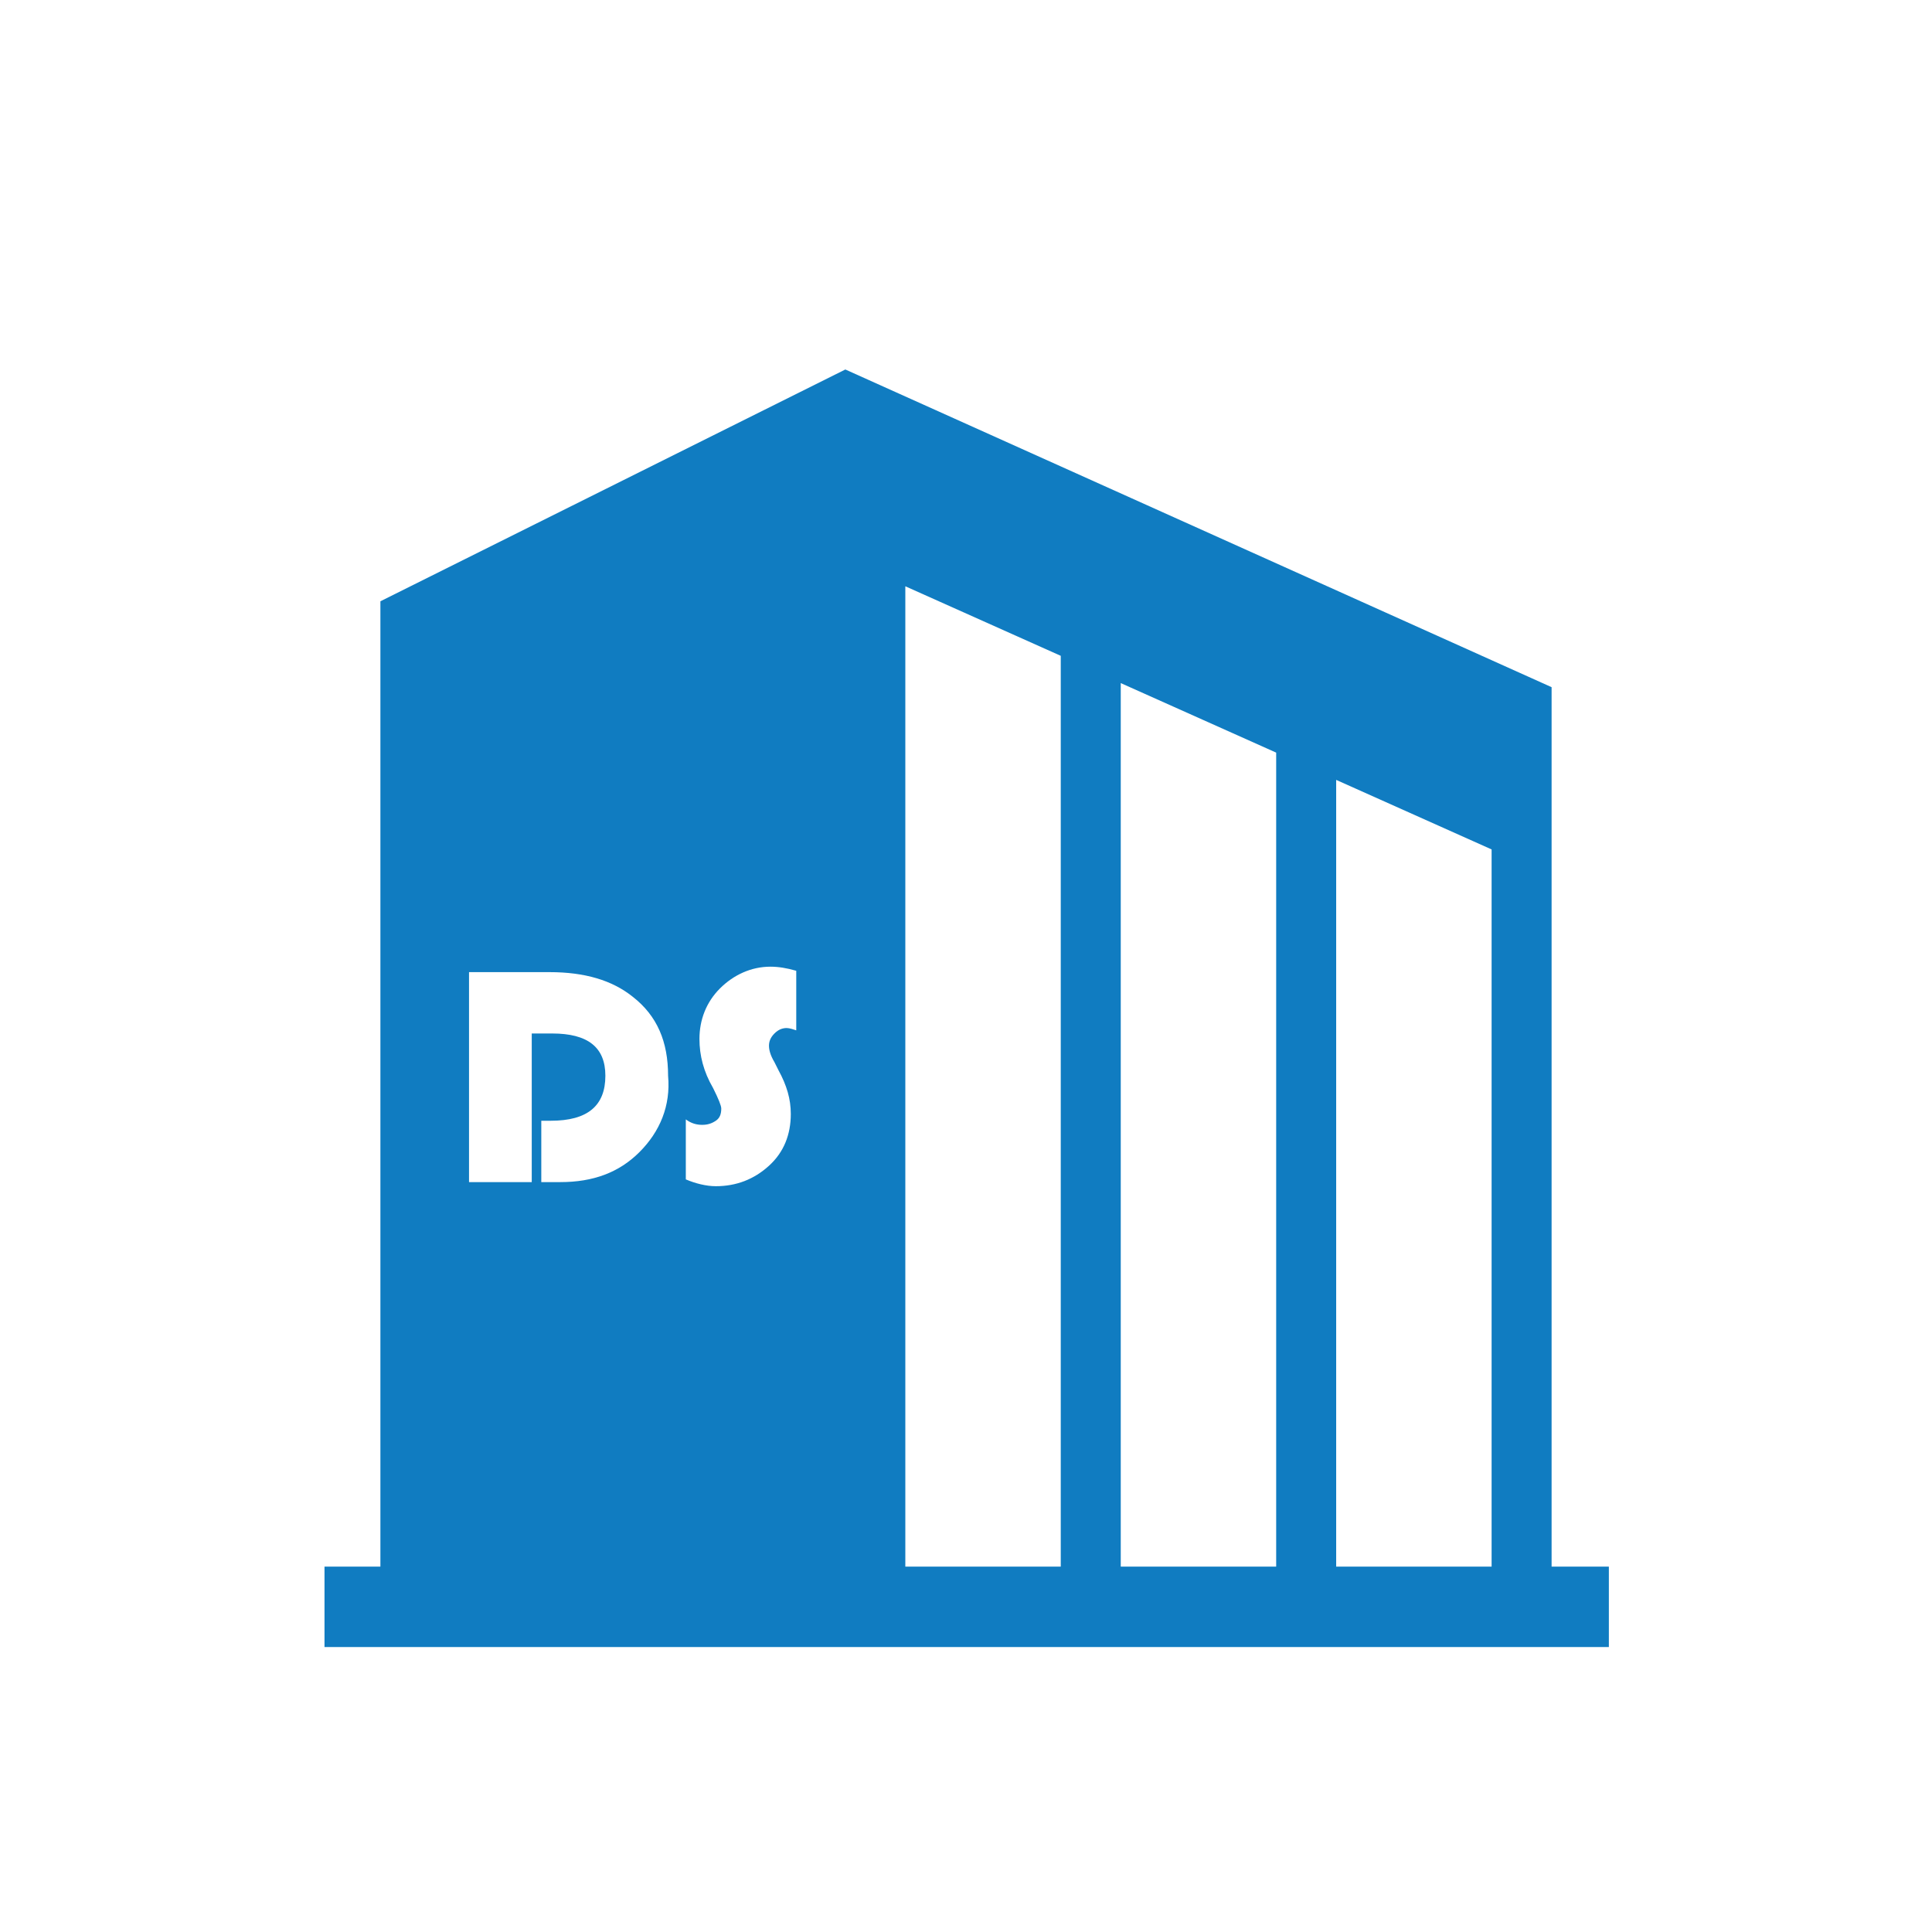 <?xml version="1.0" encoding="utf-8"?>
<!-- Generator: Adobe Illustrator 25.4.1, SVG Export Plug-In . SVG Version: 6.00 Build 0)  -->
<svg version="1.1" id="レイヤー_1" xmlns="http://www.w3.org/2000/svg" xmlns:xlink="http://www.w3.org/1999/xlink" x="0px"
	 y="0px" viewBox="0 0 141.7 141.7" style="enable-background:new 0 0 141.7 141.7;" xml:space="preserve">
<style type="text/css">
	.st0{display:none;}
	.st1{display:inline;fill:#F5821F;}
	.st2{display:inline;}
	.st3{fill:#F5821F;}
	.st4{fill:#107CC1;}
	.st5{display:inline;fill:none;stroke:#1674B7;stroke-width:1.161;stroke-miterlimit:10;}
	.st6{display:inline;fill:#107CC1;}
	.st7{fill:#3C3C3C;}
	.st8{display:inline;fill:#3C3C3C;}
	.st9{fill:none;stroke:#E61F19;stroke-width:1.043;stroke-miterlimit:10;}
	.st10{fill:#0BB14B;}
	.st11{fill:#885CA6;}
	.st12{display:inline;fill:#885CA6;}
	.st13{display:inline;fill:none;}
	.st14{fill:#5A5A5A;}
	.st15{display:inline;fill:#5A5A5A;}
	.st16{fill:#FF6EBA;}
</style>
<g id="prdct_x5F_precious01" class="st0">
	<path class="st1" d="M70.9,7.5c-35,0-63.3,28.4-63.3,63.3c0,35,28.4,63.3,63.3,63.3s63.3-28.4,63.3-63.3
		C134.2,35.9,105.8,7.5,70.9,7.5z M96,65.7H78.7l-1.9,2.9v6.9H96v0V84v1.4H76.8v14.9H64.9V85.4H45.7V84v-8.4v0h19.2v-6.9L63,65.7
		H45.7v-8.4h11.9L47.5,41.5h10.1l13.3,20.7l13.3-20.7h10.1L84.1,57.3H96V65.7L96,65.7z"/>
</g>
<g id="prdct_x5F_precious02" class="st0">
	<g class="st2">
		<path class="st3" d="M99.6,87.3c-15.3,0-27.8-12.5-27.8-27.8s12.5-27.8,27.8-27.8s27.8,12.5,27.8,27.8S114.9,87.3,99.6,87.3z
			 M99.6,36.6c-12.6,0-22.9,10.3-22.9,22.9s10.3,22.9,22.9,22.9s22.9-10.3,22.9-22.9C122.5,46.8,112.2,36.6,99.6,36.6z"/>
		<g>
			<g>
				<path class="st3" d="M89.6,61.8l-2.3,4.9h-4.5l9.4-18.3h5.4l2.8,18.3H96l-0.5-4.9L89.6,61.8L89.6,61.8z M95.2,58.6l-0.5-3.9
					c-0.1-1-0.3-2.3-0.4-3.3h-0.1c-0.5,1-0.9,2.2-1.5,3.3l-1.9,3.9H95.2z"/>
				<path class="st3" d="M101.6,68.4c0.8,0.5,2.7,0.8,3.9,0.8c1.9,0,3.6-0.7,4.2-3.6l0.2-1h-0.1c-1.1,1.3-2.3,2-4,2
					c-2.9,0-4.7-2.3-4.7-5c0-4.4,3.3-8.4,9.4-8.4c2,0,3.7,0.3,5.3,1l-1.9,10.8c-0.5,2.5-1.2,4.8-3,6.1c-1.6,1.2-3.6,1.5-5.4,1.5
					c-2,0-3.8-0.3-4.8-0.9L101.6,68.4z M111.3,56.5c-0.3-0.1-1-0.3-1.6-0.3c-2.5,0-4.3,2.2-4.3,4.8c0,1.5,0.8,2.4,2.1,2.4
					c1.3,0,2.8-1.3,3.3-3.9L111.3,56.5z"/>
			</g>
		</g>
		<path class="st3" d="M56.2,59.4c-15.3,0-27.8-12.5-27.8-27.8S40.9,3.7,56.2,3.7s27.8,12.5,27.8,27.8S71.6,59.4,56.2,59.4z
			 M56.2,8.6c-12.6,0-22.9,10.3-22.9,22.9s10.3,22.9,22.9,22.9s22.9-10.3,22.9-22.9S68.9,8.6,56.2,8.6z"/>
		<path class="st3" d="M85.5,138c-15.3,0-27.8-12.5-27.8-27.8s12.5-27.8,27.8-27.8s27.8,12.5,27.8,27.8S100.9,138,85.5,138z
			 M85.5,87.2c-12.6,0-22.9,10.3-22.9,22.9s10.3,22.9,22.9,22.9s22.9-10.3,22.9-22.9S98.2,87.2,85.5,87.2z"/>
		<path class="st3" d="M42.1,110.1c-15.4,0-27.8-12.5-27.8-27.8s12.5-27.8,27.8-27.8S70,66.9,70,82.2S57.5,110.1,42.1,110.1z
			 M42.1,59.3c-12.6,0-22.9,10.3-22.9,22.9s10.3,22.9,22.9,22.9s22.9-10.3,22.9-22.9S54.8,59.3,42.1,59.3z"/>
		<g>
			<g>
				<path class="st3" d="M47,36.2l-2.3,4.9h-4.5l9.4-18.3H55l2.8,18.3h-4.4l-0.5-4.9H47z M52.6,33.1l-0.5-3.9
					c-0.1-1-0.3-2.3-0.4-3.3h0c-0.5,1-1,2.2-1.5,3.3l-1.9,3.9H52.6z"/>
				<path class="st3" d="M73.3,27.9l-1.7,9c-0.3,1.7-0.5,3.2-0.7,4.3h-3.6l0.3-2.3h-0.1c-1.5,1.8-3.2,2.6-4.9,2.6
					c-2.2,0-3.7-1.2-3.7-3.9c0-0.7,0.1-1.5,0.2-2.3l1.4-7.3h4.1l-1.3,6.9c-0.1,0.5-0.2,1.2-0.2,1.6c0,0.9,0.4,1.7,1.5,1.7
					c1.5,0,3-1.8,3.6-4.7l1.1-5.6L73.3,27.9L73.3,27.9z"/>
			</g>
		</g>
		<g>
			<g>
				<path class="st3" d="M74.9,101.1c1.2-0.3,3.2-0.5,5.1-0.5c1.8,0,3.7,0.3,5.1,1.1c1.4,0.8,2.3,2.1,2.3,4.2c0,2.2-1,3.9-2.5,5
					c-1.6,1.2-3.8,1.7-6.3,1.7c-0.8,0-1.4-0.1-1.8-0.1l-1.2,6.5h-4L74.9,101.1z M77.4,109.1c0.5,0.1,1,0.2,1.8,0.2
					c2.3,0,4.1-1.2,4.1-3.1s-1.5-2.4-3.1-2.4c-0.9,0-1.5,0.1-1.8,0.1L77.4,109.1z"/>
				<path class="st3" d="M95.3,101.9l-0.7,3.8h3l-0.6,3.1h-3l-0.8,4c-0.1,0.5-0.3,1.3-0.3,1.9c0,0.6,0.2,1.1,1.2,1.1
					c0.4,0,0.8,0,1.1-0.1l-0.5,3.2c-0.5,0.2-1.5,0.3-2.4,0.3c-2.4,0-3.6-1.2-3.6-2.8c0-0.8,0.1-1.5,0.3-2.6l1-5h-1.8l0.6-3.1h1.8
					l0.5-2.8L95.3,101.9z"/>
			</g>
		</g>
		<g>
			<g>
				<path class="st3" d="M30.4,73.9c1.2-0.3,3.1-0.5,5.1-0.5c1.8,0,3.7,0.3,5.1,1.1c1.4,0.8,2.3,2.1,2.3,4.2c0,2.2-1,3.9-2.5,5
					c-1.6,1.2-3.8,1.7-6.3,1.7c-0.8,0-1.4-0.1-1.8-0.1L31,91.8h-4L30.4,73.9z M32.8,82c0.5,0.1,1,0.2,1.8,0.2c2.3,0,4.1-1.2,4.1-3.1
					s-1.5-2.4-3.1-2.4c-0.9,0-1.5,0.1-1.8,0.1L32.8,82z"/>
				<path class="st3" d="M58.5,72.4l-2.7,14c-0.3,1.8-0.6,3.8-0.6,5.4h-3.8l0.2-2.2h-0.1c-1.3,1.9-3,2.6-4.7,2.6
					c-2.4,0-4.5-1.8-4.5-5.3c0-4.6,3.6-8.6,8.9-8.6c0.6,0,1.4,0.1,2,0.3l1.2-6.1H58.5z M52.7,81.9c-0.4-0.3-1.1-0.5-1.8-0.5
					c-2.5,0-4.3,2.2-4.3,4.9c0,1.7,0.8,2.7,2.1,2.7c1.2,0,2.9-1.2,3.4-4.2L52.7,81.9z"/>
			</g>
		</g>
	</g>
</g>
<g id="prdct_x5F_precious03" class="st0">
	<path class="st1" d="M101.1,36.6c-18.2,0-33,14.8-33,33c0,18.2,14.8,33,33,33s33-14.8,33-33C134.1,51.4,119.3,36.6,101.1,36.6z
		 M114.2,67h-9.1l-1,1.5v3.6h10v0v4.4v0.7h-10V85h-6.2v-7.8h-10v-0.7v-4.4v0h10v-3.6L97,67h-9.1v-4.4h6.2l-5.3-8.2h5.3l6.9,10.8
		l6.9-10.8h5.3l-5.3,8.2h6.2L114.2,67L114.2,67z"/>
	<g class="st2">
		<g>
			<path class="st3" d="M38,122.6c-7.1,0-13.2-0.6-18.9-2.8c-8.9-3.3-12.3-8.7-11.9-18.3c0.5-9.6,3.2-18.5,8.6-26.5
				c2-3,2.2-2.9,5.2-1.1c10.6,6.3,21.2,6.3,31.8-0.2c2.7-1.7,2.9-1.7,4.6,0.9c6.5,9.4,9.3,19.9,8.9,31.3c-0.2,5.7-3.3,9.6-8.2,12.3
				C51.5,121.8,44.3,122.4,38,122.6z"/>
			<path class="st3" d="M36.9,20.5c15.2,0,27,12.1,26.9,27.8c0,14.6-12.3,26.5-27.5,26.4c-14.9,0-26.7-12.2-26.6-27.5
				C9.8,32.3,21.9,20.4,36.9,20.5z"/>
		</g>
	</g>
</g>
<g id="prdct_x5F_precious04" class="st0">
	<g class="st2">
		<g>
			<path class="st3" d="M26.3,88.2c0,0-28.3-29.7-17.8-59.9c0,0,5.4-16.2,19.2-13.3c13.9,2.9,15.5,20.1,7.5,28
				c0,0-10.8,10.3-8.5,34.2l2.1,13.9L26.3,88.2z"/>
			<path class="st3" d="M32.9,90.8c0,0,7.6-11.7,10-20.1c2.4-8.4,6.9-17.7,15-16.5C66,55.5,70,66.9,60,78.2
				C50.1,89.4,32.9,90.8,32.9,90.8z"/>
			<path class="st3" d="M40.9,109c0,8.7-4.2,15.8-9.5,15.8c-5.2,0-9.5-7.1-9.5-15.8c0-8.7,4.2-15.8,9.5-15.8
				C36.6,93.2,40.9,100.3,40.9,109z"/>
		</g>
	</g>
	<path class="st1" d="M102.3,60.5c-18.2,0-33,14.8-33,33c0,18.2,14.8,33,33,33s33-14.8,33-33C135.3,75.3,120.5,60.5,102.3,60.5z
		 M115.4,90.8h-9l-1,1.5v3.6h10v0v4.4v0.7h-10v7.8h-6.2v-7.8h-10v-0.7V96v0h10v-3.6l-1-1.5h-9v-4.4h6.2l-5.3-8.2h5.3l6.9,10.8
		l6.9-10.8h5.3l-5.3,8.2h6.2L115.4,90.8L115.4,90.8z"/>
</g>
<g id="prdct_x5F_precious05" class="st0">
	<g class="st2">
		<path class="st3" d="M39.1,39c-6.9,4.5-8.3,18.5-5.7,30c2,8.9,6.4,20.9,13.7,32.1c6.9,10.6,16.5,20.1,23.8,25.6
			c9.4,7.1,22.8,11.5,29.7,7.1c3.5-2.3,8.7-8.5,8.9-9.6c0,0-3.1-4.7-3.7-5.7l-10.2-15.8c-0.8-1.2-5.5-0.1-7.9,1.3
			c-3.3,1.8-6.3,6.8-6.3,6.8c-2.2,1.3-4.1,0-8-1.8c-4.8-2.2-10.2-9.1-14.5-15.3c-3.9-6.5-8-14.2-8.1-19.5c0-4.3-0.5-6.6,1.6-8.1
			c0,0,5.8-0.7,8.8-3c2.2-1.7,5.2-5.6,4.4-6.7L55.3,40.5c-0.7-1-3.7-5.7-3.7-5.7C50.4,34.5,42.6,36.7,39.1,39z"/>
		<path class="st3" d="M97.1,50.8c4.2-17-5.7-34.3-22.4-39.4l1.4-5.2c19.6,5.8,31.1,26.1,26.2,46L97.1,50.8z"/>
		<path class="st3" d="M86,47.7c2.5-10.8-3.8-21.8-14.3-25.1l1.4-5.2c13.4,4.1,21.3,18.1,18.1,31.7L86,47.7z"/>
		<path class="st3" d="M74.8,44.6c0.8-4.6-1.8-9.2-6.2-10.9l1.4-5.2c7.2,2.5,11.6,10,10,17.5L74.8,44.6z"/>
	</g>
</g>
<g id="prdct_x5F_dental02" class="st0">
	<g class="st2">
		<path class="st4" d="M30.2,134.1c0-35.4,0-70.5,0-105.7c27.1,0,54.1,0,81.3,0c0,35.2,0,70.3,0,105.7
			C84.4,134.1,57.5,134.1,30.2,134.1z M44.3,68.2c17.9,0,35.6,0,53.2,0c0-6.8,0-13.4,0-20.1c-17.8,0-35.5,0-53.2,0
			C44.3,54.9,44.3,61.4,44.3,68.2z M86.9,99.2c-14.4,0-28.5,0-42.5,0c0,1.6,0,2.9,0,4.2c14.3,0,28.4,0,42.5,0
			C86.9,101.8,86.9,100.6,86.9,99.2z M72.1,86.5c-9.2,0-18.4,0-27.7,0c0,1.4,0,2.7,0,4c9.4,0,18.5,0,27.7,0
			C72.1,89.1,72.1,88,72.1,86.5z"/>
		<path class="st4" d="M40.3,7.7c23.2,5.1,46.1,10.1,68.9,15.2c0,0.1,0,0.3-0.1,0.4c-22.9,0-45.8,0-68.9,0
			C40.3,18.2,40.3,13.1,40.3,7.7z"/>
	</g>
</g>
<g id="prdct_x5F_dental03" class="st0">
	<g class="st2">
		<g>
			<path class="st4" d="M129.4,50.3l-17.6,15.3l-0.1,1.5c-0.1,0.9-0.3,2.1-0.8,3.4c-0.3,0.7-0.6,1.3-0.9,2L90.1,55.4
				c-0.8-0.7-1.8-1-2.8-0.8c-0.2,0-14.8,1.9-29.3,8c-1.5,0.6-2.5,0.8-3.3,0.8c-0.6,0-0.9-0.1-1.2-0.2c-0.4-0.2-0.7-0.5-0.9-1
				c-0.3-0.5-0.5-1.2-0.5-2c0-1.1,0.4-2.3,0.8-2.8c0.6-0.7,1.2-1.7,2.2-3c1.4-1.9,3.3-4.4,5.6-6.8s4.9-4.7,7.7-6.4
				c3.8-2.2,6.9-2.8,10-2.8c1.9,0,3.7,0.2,5.4,0.5c1.7,0.2,3.4,0.6,5.2,0.6c1.2,0,2.4-0.1,3.7-0.7h0c2-0.8,3.9-2.1,5.9-3.5
				c2.9-2.1,5.8-4.6,8-6.7c0.4-0.4,0.8-0.8,1.2-1.1l-4.9-5.3c-1.1,1-2.5,2.3-4,3.6c-1.6,1.3-3.2,2.7-4.8,3.8c-1.6,1.1-3.1,2-4.2,2.5
				c-0.1,0-0.3,0.1-0.9,0.1c-0.9,0-2.3-0.2-4.2-0.5s-4-0.6-6.5-0.6c-2.1,0-4.5,0.2-7,0.9c-2.5-0.7-4.8-0.9-7-0.9
				c-2.5,0-4.6,0.3-6.5,0.6s-3.3,0.5-4.2,0.5c-0.5,0-0.8-0.1-0.9-0.1c-1.1-0.4-2.8-1.5-4.5-2.7c-2.6-1.9-5.3-4.3-7.4-6.2
				c-0.6-0.5-1.1-1-1.5-1.4l-5,5.3c1.1,1,2.5,2.3,4,3.6c1.7,1.5,3.7,3.1,5.6,4.5c2,1.4,3.9,2.7,5.9,3.5c1.3,0.5,2.5,0.7,3.7,0.7
				c1.8,0,3.5-0.3,5.3-0.6c0.1,0,0.2,0,0.3,0c-2.4,2.1-4.5,4.3-6.3,6.4c-1.5,1.8-2.8,3.4-3.8,4.8c-1,1.3-1.7,2.4-2.1,2.9
				c-1.7,2.1-2.3,4.7-2.4,7.3c0,2.4,0.7,4.9,2.3,7c0.8,1,1.9,2,3.2,2.6c1.3,0.6,2.8,0.9,4.3,0.9c1.9,0,4-0.5,6.1-1.4
				c6.7-2.8,13.6-4.7,18.8-5.9c2.6-0.6,4.8-1,6.3-1.2c0.3,0,0.5-0.1,0.8-0.1l22.8,19.6v0h0c0,0.1,0,0.3-0.2,0.6
				c-0.3,0.5-0.9,1.2-1.6,1.7c-0.8,0.5-1.7,0.7-2.5,0.7c-0.3,0-0.6,0.1-0.9,0.1c-0.5-0.1-1-0.2-1.5-0.5c-1.6-0.6-3-1.6-4.1-2.4
				c-0.5-0.4-0.9-0.8-1.2-1.1l-0.3-0.3L97,80.3v0c-0.5-0.6-1.3-0.9-2-0.9c-0.7,0-1.3,0.2-1.8,0.7c-1.1,1-1.2,2.7-0.2,3.8
				c0.1,0.1,1.4,1.6,3.7,3.1c1.1,0.8,2.5,1.5,4,2.2c0.3,0.1,0.7,0.3,1.1,0.4c0.1,0.2,0.2,0.5,0.4,0.7h0l0,0c0.1,0.1,0.2,0.5,0.2,1.1
				c0,1-0.3,2.3-0.9,3c-0.2,0.4-0.5,0.6-0.8,0.7c-0.3,0.2-0.5,0.2-1,0.2h-0.2c-0.1,0-0.2,0-0.3,0c0,0,0,0,0,0c-2.3,0-4.5-1-6.2-2.1
				c-0.8-0.5-1.5-1.1-1.9-1.5c-0.2-0.2-0.4-0.4-0.5-0.5l-0.1-0.1l0,0v0c-0.5-0.6-1.3-0.9-2.1-0.9c-0.6,0-1.3,0.2-1.8,0.7
				c-1.1,1-1.3,2.7-0.3,3.8c0.1,0.1,1.4,1.6,3.5,3c1.4,1,3.3,2,5.5,2.6c0,0.1-0.1,0.1-0.1,0.2c-0.3,0.7-0.7,1.3-1.8,2
				c-0.7,0.4-1.3,0.7-1.7,0.8c-0.4,0.1-0.6,0.1-0.8,0.1c-0.4,0-0.9-0.1-1.8-0.2c-0.2,0-0.3,0-0.5-0.1c-0.1,0-0.1,0-0.2-0.1
				c-0.9-0.4-2-1.2-2.8-1.8c-0.4-0.3-0.7-0.6-1-0.8l-0.3-0.2l-0.1-0.1h0c-1.1-1.1-2.8-1-3.8,0.1c-1,1.1-1,2.8,0.1,3.8
				c0.1,0.1,1.2,1.2,2.8,2.3c0.3,0.2,0.6,0.4,0.9,0.6c-0.4,0.7-0.9,1.2-1.4,1.5c-0.7,0.5-1.5,0.7-2.5,0.7c-0.9,0-2-0.2-3-0.7
				c-0.4-0.2-0.7-0.4-1.1-0.5c0.2-0.8,0.3-1.6,0.3-2.3c0-1.6-0.4-3.3-1.4-4.8c-1.6-2.5-4.2-4-6.9-4.2c0-0.1,0-0.2,0-0.3
				c0-1.8-0.5-3.6-1.5-5.2c-1.9-3-5.1-4.7-8.4-4.7h0c-0.2,0-0.3,0-0.4,0c-0.2-1.4-0.6-2.8-1.4-4.1c-1.5-2.5-4-4-6.7-4.5
				c0-1.8-0.5-3.6-1.5-5.1c-1.9-3-5.1-4.7-8.5-4.7c-1.8,0-3.6,0.5-5.2,1.5l-3.5,2.2c-0.1-0.2-0.2-0.4-0.3-0.6c-0.6-1.4-1-2.9-1-3.9
				l-0.1-1.5L12.6,50.3l-5,5.3l15.6,13.6c0.3,1.6,0.8,3.2,1.4,4.6c0.4,0.9,0.8,1.8,1.2,2.7c-0.9,1.6-1.5,3.3-1.5,5.1
				s0.5,3.6,1.5,5.2c1.5,2.5,4,4,6.7,4.5c0,1.8,0.5,3.6,1.5,5.1c1.9,3,5.1,4.7,8.5,4.7c0.1,0,0.2,0,0.4,0c0.2,1.4,0.6,2.8,1.4,4.1
				c1.9,3,5.1,4.7,8.5,4.7c0.3,0,0.7,0,1-0.1c0.2,1.3,0.6,2.5,1.3,3.7c1.7,2.8,4.7,4.3,7.7,4.3c1.6,0,3.3-0.4,4.8-1.4l4.5-2.8
				c0.9,0.6,1.8,1.1,2.8,1.5c1.8,0.8,3.8,1.2,5.8,1.2c2.2,0,4.6-0.6,6.7-2.1c1.3-0.9,2.4-2.2,3.4-3.7c0.2,0,0.3,0,0.4,0
				c0.9,0,2-0.1,3-0.4c1-0.3,2-0.8,3.1-1.4c2.6-1.5,4.2-3.6,4.9-5.4c0.2-0.4,0.3-0.8,0.4-1.2c0.6-0.2,1.2-0.4,1.8-0.8
				c2-1.1,3.3-2.9,4.1-4.7c0.8-1.8,1.2-3.6,1.2-5.4c0-0.2,0-0.3,0-0.5c1.3-0.5,2.5-1.3,3.5-2.2c1-0.9,1.9-2,2.5-3.2
				c0.6-1.2,1.1-2.6,1.1-4c0-1-0.2-2-0.6-2.9c-0.1-0.3-0.3-0.6-0.5-0.9c0.8-1.4,1.6-2.9,2.2-4.6c0.5-1.3,0.9-2.6,1.1-4l15.5-13.6
				L129.4,50.3z M35.9,83.8l-0.2,0.1c-0.5,0.3-0.9,0.4-1.4,0.4c-0.9,0-1.8-0.4-2.3-1.3c-0.3-0.4-0.4-0.9-0.4-1.4
				c0-0.9,0.4-1.8,1.3-2.3l6-3.7c0.5-0.3,0.9-0.4,1.4-0.4c0.9,0,1.8,0.4,2.3,1.3l3.1-1.9l-3.1,1.9c0.3,0.4,0.4,0.9,0.4,1.4
				c0,0.6-0.2,1.2-0.7,1.7l-5.1,3.2C36.8,83.1,36.3,83.4,35.9,83.8z M43.9,93.6C43.5,93.8,43,94,42.5,94c-0.9,0-1.8-0.4-2.3-1.3
				c-0.3-0.4-0.4-0.9-0.4-1.4c0-0.6,0.2-1.2,0.7-1.7l5.1-3.2c0.5-0.3,0.9-0.6,1.3-1l0.2-0.1c0.5-0.3,0.9-0.4,1.4-0.4
				c0.9,0,1.8,0.4,2.3,1.3c0.3,0.4,0.4,0.9,0.4,1.4c0,0.9-0.5,1.8-1.3,2.3L43.9,93.6z M60.1,98.6l-6,3.7c-0.5,0.3-0.9,0.4-1.4,0.4
				c-0.9,0-1.8-0.4-2.3-1.3c-0.3-0.5-0.4-0.9-0.4-1.4c0-0.9,0.5-1.8,1.3-2.3l6-3.7c0.5-0.3,0.9-0.4,1.4-0.4c0.9,0,1.8,0.4,2.3,1.3
				c0.3,0.4,0.4,0.9,0.4,1.4C61.4,97.2,61,98.1,60.1,98.6z M68.8,107.1l-5.1,3.2c-0.3,0.2-0.6,0.3-1,0.3c-0.6,0-1.2-0.3-1.5-0.8
				c-0.2-0.3-0.3-0.6-0.3-1c0-0.6,0.3-1.2,0.8-1.5v0l5.1-3.2c0.3-0.2,0.6-0.3,1-0.3c0.6,0,1.2,0.3,1.5,0.9c0.2,0.3,0.3,0.6,0.3,0.9
				C69.7,106.2,69.4,106.8,68.8,107.1z"/>
		</g>
	</g>
</g>
<g id="prdct_x5F_dental04" class="st0">
	<g class="st2">
		<path class="st4" d="M26.8,36.8c5.7,0,10.3-4.6,10.3-10.3s-4.6-10.3-10.3-10.3s-10.3,4.6-10.3,10.3C16.5,32.2,21.1,36.8,26.8,36.8
			z"/>
		<path class="st4" d="M70.8,64.1L70.8,64.1C70.8,64.1,70.8,64.1,70.8,64.1c0.1,0,0.1,0,0.1,0v0c3.9-0.1,7-3.2,7-7.1
			c0-3.9-3.1-7-7-7.1v0c0,0-0.1,0-0.1,0s-0.1,0-0.1,0v0c-3.9,0.1-7,3.2-7,7.1C63.8,60.9,66.9,64,70.8,64.1z"/>
		<path class="st4" d="M115,36.8c5.7,0,10.3-4.6,10.3-10.3s-4.6-10.3-10.3-10.3s-10.3,4.6-10.3,10.3C104.7,32.2,109.3,36.8,115,36.8
			z"/>
		<path class="st4" d="M124.1,41.7h-9h-4.6c-5.2,0-10.1,2.9-12.4,7.6l-8.3,24.3c-0.3,0.6-0.8,0.9-1.4,1.1s-1.2-0.1-1.7-0.5l-5.2-4.5
			c-1.6-1.4-3.6-2.2-5.7-2.2h-4.8H66c-2.1,0-4.1,0.8-5.7,2.2l-5.2,4.5c-0.5,0.4-1.1,0.6-1.7,0.5c-0.6-0.1-1.2-0.5-1.4-1.1l-8.3-24.3
			c-2.4-4.7-7.2-7.6-12.4-7.6h-4.6h-9c-5,0-10.4,5.4-10.4,10.4v34.6c0,2.5,2,4.5,4.5,4.5c1.2,0,0,0,3.1,0l1.7,29.5
			c0,2.7,2.1,4.8,4.8,4.8c1.1,0,3.2,0,5.2,0s4.1,0,5.2,0c2.7,0,4.8-2.2,4.8-4.8l1.7-29.5l0-21.1c0-0.3,0.2-0.6,0.5-0.7
			c0.3-0.1,0.7,0.1,0.8,0.4l6.6,16.3c0.8,1.6,2.3,2.7,4,2.9s3.5-0.2,4.8-1.4l6.3-4.7c0.2-0.2,0.5-0.2,0.8-0.1
			c0.3,0.1,0.4,0.4,0.4,0.7l0,18.3l1.2,20.4c0,1.8,1.5,3.3,3.3,3.3c0.8,0,2.2,0,3.6,0s2.9,0,3.6,0c1.8,0,3.3-1.5,3.3-3.3l1.2-20.4
			l0-18.3c0-0.3,0.2-0.5,0.4-0.7c0.3-0.1,0.6-0.1,0.8,0.1l6.3,4.7c1.3,1.2,3.1,1.7,4.8,1.4c1.7-0.3,3.2-1.4,4-2.9l6.6-16.3
			c0.2-0.3,0.5-0.4,0.8-0.4c0.3,0.1,0.6,0.4,0.6,0.7l0,21.1l1.7,29.5c0,2.7,2.2,4.8,4.8,4.8c1.1,0,3.2,0,5.2,0c2.1,0,4.1,0,5.2,0
			c2.7,0,4.8-2.2,4.8-4.8l1.7-29.5c3.1,0,1.9,0,3.1,0c2.5,0,4.5-2,4.5-4.5V52.1C134.5,47.1,129.1,41.7,124.1,41.7z"/>
	</g>
</g>
<g id="prdct_x5F_dental05" class="st0">
	<g class="st2">
		<path class="st4" d="M119.4,114.1l-0.9-5.1c-0.8-4.4-3.8-8.3-8.2-10.3l-18.7-8.6c-2.3-1.1-2.9-4.4-3-4.6C88.4,85.2,88,85,87.5,85
			c0,0,0,0-0.1,0c-0.4,0.1-0.8,0.4-0.9,0.8l-2.2,7.6l-13.5,24.5L57.4,93.4l-2.2-7.7c-0.1-0.4-0.5-0.7-1.1-0.8c-0.4,0-0.7,0.2-1,0.6
			c0,0-0.7,3.4-3,4.4l-18.7,8.6c-4.4,2-7.5,5.9-8.2,10.3l-0.9,5.1c-0.4,2,0.1,4.8,2.1,6.2c0.2,0.2,0.5,0.4,0.9,0.7
			c3.4,3.1,13.9,12.4,45.6,12.4s42.2-9.3,45.6-12.3c0.4-0.3,0.6-0.6,0.9-0.7C119.3,118.9,119.8,116.1,119.4,114.1z"/>
		<path class="st4" d="M79.8,38.9c4.5,8.5,10.7,20.2,13.4,21.9l0.5,0.3l1.9-14.7c0.5-6.5-1.6-12.6-5.8-17.2c-4.7-5.1-11.6-8-18.9-8
			c-7.3,0-14.2,2.9-18.9,8c-4.3,4.6-6.4,10.8-5.8,17.2L47.8,61l0.6-0.6c1.2-1.3,3.3-2.6,6-4.3c6.2-3.9,15.6-9.9,23-21.5
			C78.1,35.7,78.9,37.3,79.8,38.9z"/>
		<path class="st4" d="M33.3,67.6c0.3,1.3,1.5,2.2,2.8,2.2c0.2,0,0.5,0,0.7-0.1l4.9-1.2c0.9-0.2,1.7-0.9,2-1.8l0.2,0l-0.1-0.4
			c0.1-0.5,0.1-0.9,0-1.3l-2.6-10.6c-0.6-3.7-0.9-6.8-0.9-9.4c0-16.8,13.7-30.5,30.5-30.5s30.5,13.7,30.5,30.5c0,2.5-0.3,5.7-1,9.5
			l-2.5,10.5c0,0.2-0.1,0.3-0.1,0.5l-0.1,0.2c0,0.1-3.4,7.4-13.9,9.4c-0.6-1-1.6-1.6-2.8-1.6h-6.3c-1.7,0-3.1,1.4-3.1,3.1v2.5
			c0,1.7,1.4,3.1,3.1,3.1h6.3c1.3,0,2.5-0.8,2.9-2.1c6.3-1.1,10.5-3.7,12.9-5.8c2.5-2.1,4-4.3,4.8-5.5l3.3,0.8
			c0.2,0.1,0.4,0.1,0.7,0.1c1.3,0,2.5-0.9,2.8-2.2l2.5-10.5c0.4-1.6-0.6-3.1-2.2-3.5l-1.8-0.4c0.4-3.1,0.7-5.8,0.7-8.1
			c0-20.3-16.5-36.8-36.8-36.8S34.1,24.8,34.1,45.1c0,2.3,0.2,5,0.7,8.1l-1.8,0.4c-1.6,0.4-2.5,2-2.1,3.5L33.3,67.6z"/>
	</g>
</g>
<g id="prdct_x5F_dental06" class="st0">
	<g class="st2">
		<path class="st4" d="M134.8,79.4c-0.5-1.4-1.1-2.7-2-3.9c-0.1-0.2-0.3-0.4-0.4-0.6c-0.3-0.4-0.6-0.8-0.9-1.2l-2.1-1.8l-9.5-8.3
			l-5.1-4.5l9.7-8.6c1.5-1.3,1.6-3.5,0.3-5c-1.3-1.5-3.5-1.6-5-0.3l-10.4,9.2L80,80.4c-1.8,1.6-4.2,2.5-6.6,2.5
			c-0.7,0-1.4-0.1-2.1-0.2l-16.8-3.7l-20.3-4.5l-14.2-3.2l-2-0.4c-0.6-0.2-1.2-0.5-1.7-0.9c-0.8-0.6-1.4-1.3-1.9-2.2
			c-0.4-0.9-0.7-1.8-0.7-2.8c0-0.6,0.1-1.2,0.3-1.9c0.2-0.7,0.5-1.3,0.9-1.8c0.6-0.8,1.3-1.5,2.2-1.9c0.9-0.5,1.8-0.7,2.8-0.7
			c0.2,0,0.3,0,0.5,0L35,61.8l34,7.4c4.2,0.9,8.6-0.2,11.8-3.1l20.9-18.4l21.4-18.8c1.9-1.7,2.7-4.3,2.1-6.8
			c-0.6-2.5-2.6-4.4-5.1-4.9l-2.7-0.6L98,12.3L73.4,7c-4.2-0.9-8.6,0.2-11.8,3.1L28.8,39l-9.9,8.7l-8.6,7.5
			c-0.4,0.4-0.7,0.8-0.9,1.2c-0.1,0.2-0.3,0.3-0.4,0.6c-0.8,1.2-1.5,2.5-2,3.9c-0.4,1.3-0.6,2.7-0.6,4c0,2.9,0.9,5.6,2.6,7.9
			c0.8,1.2,1.8,2.2,3,3c1.1,0.8,2.5,1.5,3.9,1.9l0.1,0.1l15,3.3l2.9,2.6L33.4,84l-9.9,8.7l-8.6,7.5c-0.4,0.4-0.7,0.8-0.9,1.2
			c-0.1,0.2-0.3,0.3-0.4,0.6c-0.8,1.2-1.5,2.5-2,3.9c-0.4,1.3-0.6,2.7-0.6,4c0,2.9,0.9,5.6,2.6,7.9c0.8,1.2,1.8,2.2,3,3
			c1.1,0.8,2.5,1.5,3.9,1.9l0.1,0.1l15,3.3l14.2,3.1l24.6,5.4c1.2,0.3,2.4,0.4,3.6,0.4c4.1,0,8.2-1.5,11.3-4.3l0.8-0.7l29.2-25.9
			l9.7-8.6c0.4-0.4,0.7-0.8,0.9-1.3c1.1-0.8,2-1.8,2.8-2.8c1.6-2.3,2.6-5,2.6-7.9C135.4,82.1,135.2,80.7,134.8,79.4z M114,99.4
			l-29.4,26c-1.8,1.6-4.2,2.5-6.6,2.5c-0.7,0-1.4-0.1-2.1-0.2L59.1,124l-20.3-4.5l-14.2-3.2l-2-0.5c-0.6-0.2-1.2-0.5-1.7-0.9
			c-0.8-0.6-1.5-1.3-1.9-2.2c-0.5-0.9-0.7-1.8-0.7-2.8c0-0.6,0.1-1.2,0.3-1.9c0.2-0.7,0.5-1.3,0.9-1.8c0.6-0.8,1.4-1.4,2.2-1.9
			c0.9-0.5,1.8-0.7,2.8-0.7c0.2,0,0.3,0,0.5,0l14.7,3.2l34,7.4c4.2,0.9,8.6-0.2,11.8-3.1l9.1-8l20.2-4.4L114,99.4z M127.5,86.3
			c-0.4,0.9-1.1,1.6-1.9,2.2c-0.5,0.4-1.1,0.7-1.7,0.9l-18.2,4l-35.1,7.8c-0.7,0.2-1.4,0.2-2.1,0.2c-2.4,0-4.8-0.9-6.6-2.5
			L45.1,84.2l24.6,5.4c1.2,0.3,2.4,0.4,3.6,0.4c4.1,0,8.2-1.5,11.3-4.3l0.8-0.7l35.9-7.8c0.2,0,0.3,0,0.5,0c0.6,0,1.3,0.1,1.8,0.3
			c0.3,0.1,0.7,0.2,1,0.4c0.9,0.4,1.6,1.1,2.2,1.9c0.4,0.5,0.7,1.1,0.9,1.8c0.2,0.6,0.3,1.3,0.3,1.9
			C128.2,84.4,127.9,85.4,127.5,86.3z"/>
	</g>
</g>
<g id="prdct_x5F_dental07" class="st0">
	<path class="st5" d="M45.7,52.9"/>
	<path class="st5" d="M45.7,42.5"/>
	<path class="st6" d="M113.9,53.5l0.2-0.1L97.2,43.2v-0.3c0-0.1,0-0.2,0-0.3c0-0.1,0-0.2,0-0.2v-0.3h0c-0.5-3.8-6.2-7-15.5-8.4
		l-0.1-22.1c0-0.2,0.1-0.5,0.1-0.8c0-4-5.2-7.2-11.8-7.2c-6.3,0-10.8,2.9-10.8,7.2v22.9c-9.3,1.6-14.9,4.9-14.9,8.9c0,0,0,0,0,0
		h-0.1l0.1,2.1l-0.2-0.4l-16.8,9.1h-0.1v0l0,0l0,0l0.2,65.7l42.2,19.5c0.1,0,0.2,0.1,0.3,0.1c0,0,0,0,0,0v0l0.1-0.1
		c0.1,0,0.1,0,0.2-0.1c0,0,0.1-0.1,0.1-0.1l44.1-24L113.9,53.5z M47.4,47.3c4.7,3.3,14.3,5.1,23.4,5.1c9.2,0,18.8-1.8,23.5-5.1v4.3
		c-1.6,1.3-7.9,5.5-22.1,6.4c-12,0.8-19.9-2.4-23.3-5.7c-1.1-1-1.3-1.7-1.3-1.9v0L47.4,47.3z M69.9,6.5c5.2,0,8.8,2.2,8.8,4.2
		s-3.6,4.2-8.8,4.2c-4.4,0-7.8-1.8-7.8-4.2C62.2,8.3,65.5,6.5,69.9,6.5z M62.2,15.8c1.9,1.3,4.6,2,7.8,2c3.5,0,6.6-0.9,8.7-2.3
		l0.1,23.7c-8.8,5.3-15.2,1.2-16.5,0.1C62.2,39.3,62.2,15.8,62.2,15.8z M59.2,36.5v3.1c-0.2,1,0.7,1.7,1.1,2.1
		c0.6,0.5,4.2,3.3,9.8,3.3c3.1,0,6.9-0.9,11-3.6c0.4-0.3,0.7-0.8,0.7-1.3l0-3.7c7.5,1.3,11.8,3.6,12.6,5.6h0v1.2
		c-1.1,2.9-9.9,6.4-23.5,6.4c-14,0-22.8-3.7-23.6-6.6l0-0.5h0C47.2,40.5,51.3,37.9,59.2,36.5z M31.9,115.8l0-59.2l0.3-0.1l5.3,2.4
		l30.8,15.9l1.1,58.6L31.9,115.8z M68.8,69.4l-31-16l6.7-3.6l0,0.7c0,1.2,0.7,2.6,2.1,3.9c3.5,3.3,10.9,6.7,22,6.7
		c1.2,0,2.4,0,3.6-0.1c18-1.1,24.2-7.4,24.5-7.7l0.4-0.4V49l6.4,3.9L68.8,69.4z"/>
</g>
<g id="icon01" class="st0">
	<g class="st2">
		<g>
			<g>
				<path class="st7" d="M59.2,92.9c0,0-33.7-35.3-21.2-71.3c0,0,6.4-19.2,22.9-15.8C77.5,9.2,79.4,29.7,69.9,39
					c0,0-12.9,12.3-10,40.7l2.5,16.5L59.2,92.9z"/>
				<path class="st7" d="M67.2,96c0,0,9.1-13.9,11.9-23.9c2.8-10,8.2-21.1,17.8-19.7c9.6,1.4,14.4,15.1,2.5,28.5
					C87.6,94.3,67.2,96,67.2,96z"/>
				<path class="st7" d="M76.6,117.6c0,10.4-5.1,18.8-11.3,18.8c-6.2,0-11.3-8.4-11.3-18.8c0-10.4,5-18.8,11.3-18.8
					C71.6,98.8,76.6,107.2,76.6,117.6z"/>
			</g>
		</g>
	</g>
</g>
<g id="icon02" class="st0">
	<g class="st2">
		<g>
			<path class="st7" d="M71.6,119c0,3.2-2.6,5.7-5.7,5.7h-12c-3.2,0-5.7-2.6-5.7-5.7v-2.7c0-3.2,2.6-5.7,5.7-5.7h12.1
				c3.2,0,5.7,2.6,5.7,5.7C71.6,116.4,71.6,119,71.6,119z"/>
			<path class="st7" d="M19.1,96.8h-1c-3.2,0-5.7,2.6-5.7,5.7v7.9c0,3.2,1.5,5.7,4,5.7H17c2.7,0,2.1,2.6,2.1,5.7v3.7
				c0,3.2,2.6,5.7,5.7,5.7h8.8c3.2,0,5.7-2.6,5.7-5.7v-9.4v-13.6c0-3.2-2.6-5.7-5.7-5.7H19.1L19.1,96.8z"/>
			<path class="st7" d="M90.3,48.5c-2.7,0-5,1.9-5.6,4.5l-3.2,14.8c-0.6,2.6-2.9,4.5-5.6,4.5H40c-3.2,0-5.7,2.6-5.7,5.7v4.3
				c0,3.2,2.6,5.7,5.7,5.7h1.2c3.2,0,5.7,2.6,5.7,5.7v2.8c0,3.2,2.6,5.7,5.7,5.7h44.4c2.7,0,5-1.9,5.6-4.5l9.3-42.5
				c0.4-1.7,0-3.5-1.1-4.8c-1.1-1.4-2.7-2.1-4.5-2.1L90.3,48.5L90.3,48.5z"/>
			<path class="st7" d="M125.6,36.1c-0.5,2.7-2.9,4.7-5.6,4.7H95.1c-1.7,0-3.3-0.8-4.4-2.1c-1.1-1.3-1.5-3-1.2-4.7l3.6-18.9
				c0.5-2.7,2.9-4.7,5.6-4.7h24.9c1.7,0,3.3,0.8,4.4,2.1c1.1,1.3,1.5,3.1,1.2,4.7L125.6,36.1z"/>
		</g>
	</g>
	<path class="st8" d="M137.8,7c-0.1,0.4-0.4,0.6-0.8,0.6h-3.4c-0.2,0-0.5-0.1-0.6-0.3c-0.1-0.2-0.2-0.4-0.2-0.7l0.5-2.6
		c0.1-0.4,0.4-0.6,0.8-0.6h3.4c0.2,0,0.5,0.1,0.6,0.3c0.1,0.2,0.2,0.4,0.2,0.7L137.8,7z"/>
	<path class="st8" d="M8.4,137.9c-0.1,0.4-0.4,0.6-0.8,0.6H4.2c-0.2,0-0.5-0.1-0.6-0.3s-0.2-0.4-0.2-0.6l0.5-2.6
		c0.1-0.4,0.4-0.6,0.8-0.6h3.4c0.2,0,0.5,0.1,0.6,0.3c0.1,0.2,0.2,0.4,0.2,0.6L8.4,137.9z"/>
</g>
<g id="icon03" class="st0">
	<g class="st2">
		<path class="st7" d="M70.9,60.8c11,0,19.9-8.9,19.9-19.9S81.9,21,70.9,21S51,29.9,51,40.9S59.9,60.8,70.9,60.8z"/>
		<path class="st7" d="M114.7,69.7c8.2,0,14.8-6.6,14.8-14.8c0-8.2-6.6-14.8-14.8-14.8s-14.8,6.6-14.8,14.8
			C99.9,63.1,106.5,69.7,114.7,69.7z"/>
		<path class="st7" d="M114.9,73.2c-5.7,0-10.1,1.8-13.2,4.1c0.7,1.5,1.1,2.9,1.4,4.2l0.1,0.6v32.3h14c9.4,0,17.1-7.7,17.1-17.1
			V86.1C133.3,81.3,127.2,73.2,114.9,73.2z"/>
		<path class="st7" d="M27,40.1c-8.2,0-14.8,6.6-14.8,14.8S18.8,69.7,27,69.7s14.8-6.6,14.8-14.8C41.8,46.7,35.2,40.1,27,40.1z"/>
		<path class="st7" d="M7.4,86.1v11.2c0,9.4,7.7,17.1,17.1,17.1h14V82.1l0.1-0.6c0.3-1.3,0.8-2.7,1.4-4.2c-3.2-2.4-7.5-4.1-13.2-4.1
			C14.6,73.2,8.4,81.3,7.4,86.1z"/>
		<path class="st7" d="M70.9,65.4c-16.5,0-24.7,11-26.1,17.4v28.6c0,5.2,4.2,9.3,9.3,9.3h33.5c5.2,0,9.3-4.2,9.3-9.3V82.8
			C95.6,76.4,87.3,65.4,70.9,65.4z"/>
	</g>
</g>
<g id="icon04" class="st0">
	<g class="st2">
		<path class="st7" d="M39.1,39c-6.9,4.5-8.3,18.5-5.7,30c2,8.9,6.4,20.9,13.7,32.1c6.9,10.6,16.5,20.1,23.8,25.6
			c9.4,7.1,22.8,11.5,29.7,7.1c3.5-2.3,8.7-8.5,8.9-9.6c0,0-3.1-4.7-3.7-5.7l-10.2-15.8c-0.8-1.2-5.5-0.1-7.9,1.3
			c-3.3,1.8-6.3,6.8-6.3,6.8c-2.2,1.3-4.1,0-8-1.8c-4.8-2.2-10.2-9.1-14.5-15.3c-3.9-6.5-8-14.2-8.1-19.5c0-4.3-0.5-6.6,1.6-8.1
			c0,0,5.8-0.7,8.8-3c2.2-1.7,5.2-5.6,4.4-6.7L55.3,40.5c-0.7-1-3.7-5.7-3.7-5.7C50.4,34.5,42.6,36.7,39.1,39z"/>
		<path class="st7" d="M97.1,50.8c4.2-17-5.7-34.3-22.4-39.4l1.4-5.2c19.6,5.8,31.1,26.1,26.2,46L97.1,50.8z"/>
		<path class="st7" d="M86,47.7c2.5-10.8-3.8-21.8-14.3-25.1l1.4-5.2c13.4,4.1,21.3,18.1,18.1,31.7L86,47.7z"/>
		<path class="st7" d="M74.8,44.6c0.8-4.6-1.8-9.2-6.2-10.9l1.4-5.2c7.2,2.5,11.6,10,10,17.5L74.8,44.6z"/>
	</g>
</g>
<g id="icon05" class="st0">
	<g class="st2">
		<path class="st7" d="M70.9,65.4c-6.8,0-12.3,5.6-12.3,12.4s5.5,12.4,12.3,12.4s12.3-5.6,12.3-12.4C83.2,71,77.7,65.4,70.9,65.4z"
			/>
		<path class="st7" d="M128.6,43.2c-2.2-2.2-5.2-3.5-8.5-3.5h-13c-1,0-2-0.6-2.5-1.6l-3.9-8.7c-1.9-4.3-6.2-7.1-10.9-7.1h-38
			c-4.7,0-9,2.8-10.9,7.1l0,0L37,38c-0.5,1-1.4,1.6-2.5,1.6h-13c-3.3,0-6.3,1.4-8.5,3.5c-2.1,2.2-3.5,5.2-3.5,8.5v55.8
			c0,3.3,1.3,6.3,3.5,8.5c2.1,2.2,5.2,3.5,8.5,3.5h54h44.5c3.3,0,6.3-1.4,8.5-3.5c2.2-2.2,3.5-5.2,3.5-8.5V51.7
			C132.1,48.4,130.8,45.4,128.6,43.2z M122.8,107.5c0,0.8-0.3,1.5-0.8,2c-0.5,0.5-1.2,0.8-1.9,0.8H75.6h-54c-0.8,0-1.4-0.3-1.9-0.8
			c-0.5-0.5-0.8-1.2-0.8-2V51.7c0-0.8,0.3-1.5,0.8-2c0.5-0.5,1.1-0.8,1.9-0.8h13c4.7,0,9-2.8,10.9-7.1l3.9-8.7
			c0.5-1,1.4-1.6,2.5-1.6h38c1.1,0,2,0.6,2.5,1.6l3.9,8.7c1.9,4.3,6.2,7.1,10.9,7.1h13c0.8,0,1.4,0.3,1.9,0.8c0.5,0.5,0.8,1.2,0.8,2
			L122.8,107.5L122.8,107.5z"/>
		<path class="st7" d="M70.9,50.5c-7.5,0-14.3,3.1-19.2,8c-4.9,4.9-7.9,11.8-7.9,19.3c0,7.5,3,14.4,7.9,19.3c4.9,4.9,11.7,8,19.2,8
			s14.3-3.1,19.2-8C95,92.2,98,85.4,98,77.8c0-7.5-3-14.4-7.9-19.3C85.2,53.6,78.3,50.5,70.9,50.5z M85,92.1
			c-3.6,3.7-8.6,5.9-14.1,5.9c-5.5,0-10.5-2.2-14.1-5.9c-3.6-3.7-5.9-8.7-5.9-14.3c0-5.6,2.2-10.6,5.9-14.3
			c3.6-3.7,8.6-5.9,14.1-5.9s10.5,2.2,14.1,5.9c3.6,3.7,5.9,8.7,5.9,14.3C90.8,83.4,88.6,88.5,85,92.1z"/>
		<rect x="103.4" y="56.9" class="st7" width="8.2" height="8.2"/>
	</g>
</g>
<g id="icon06" class="st0">
	<g class="st2">
		<path class="st7" d="M57.7,127.7c-10.1,0-15.5-7.3-15.8-7.7c-0.2-0.3-15.7-23.1-29.9-41.3C7,72.3,5.3,66,6.9,60.3
			C9.4,51.4,19,47.2,20.3,46.7c2.1-1,44.3-20.3,58.1-28.4c16.6-9.7,26.7,0.1,27.1,0.5c0.2,0.2,0.3,0.3,0.4,0.5
			c0.2,0.3,18.6,27.3,26.1,38.1c3.1,4.4,4,8.5,2.9,12.4c-1.6,5-6.2,7.3-7.5,7.8c-3.8,2.1-49.5,27.1-59.7,31.6
			c-10.3,4.6-17.8-2.1-20.4-6.4L23.5,69.4c-1.1-1.6-0.8-3.8,0.8-4.9c1.6-1.1,3.8-0.8,4.9,0.8l24,33.5c0.1,0.1,0.1,0.2,0.2,0.3
			c0.4,0.7,4.5,6.9,11.6,3.7c10.1-4.5,58.9-31.2,59.4-31.4c0.2-0.1,0.3-0.2,0.4-0.2c0,0,2.9-1.2,3.5-3.4c0.6-2-0.7-4.5-1.9-6.2
			c-7.1-10.1-23.8-34.6-25.9-37.8c-1.2-1-7.6-5.6-18.4,0.7c-14.4,8.4-57,27.9-58.8,28.7c-0.1,0-0.1,0.1-0.2,0.1
			c-0.1,0-7.7,3.1-9.3,9c-1,3.5,0.4,7.6,4,12.3c13.9,17.9,29.1,40.1,30,41.5c0.4,0.6,5.3,6.6,14.5,4.1c9.2-2.5,47.1-22.8,65.9-33.2
			c1.7-0.9,3.8-0.3,4.8,1.4c0.9,1.7,0.3,3.8-1.4,4.8c-2.2,1.2-55.2,30.5-67.5,33.8C61.7,127.4,59.6,127.7,57.7,127.7z"/>
		<path class="st7" d="M41.5,64.6c-1.3,0-2.5-0.7-3.1-2c-0.9-1.7-0.2-3.8,1.6-4.7l51.7-25.6c1.7-0.9,3.8-0.2,4.7,1.6
			c0.9,1.7,0.2,3.8-1.6,4.7L43.1,64.2C42.6,64.5,42.1,64.6,41.5,64.6z"/>
		<path class="st7" d="M78.3,63.5c-1.3,0-2.5-0.7-3.1-1.9c-0.9-1.7-0.2-3.8,1.5-4.7l23.1-11.7c1.7-0.9,3.8-0.2,4.7,1.5
			s0.2,3.8-1.5,4.7L79.9,63.1C79.4,63.4,78.8,63.5,78.3,63.5z"/>
		<path class="st7" d="M86.4,76.3c-1.2,0-2.4-0.7-3.1-1.8c-0.9-1.7-0.3-3.8,1.4-4.8l23.4-12.8c1.7-0.9,3.8-0.3,4.8,1.4
			s0.3,3.8-1.4,4.8L88.1,75.8C87.6,76.2,87,76.3,86.4,76.3z"/>
		<path class="st9" d="M52.7,77.4"/>
		<polygon class="st7" points="52.2,77 52.3,76.9 71.4,66.9 81.3,79.8 62,90.3 		"/>
	</g>
</g>
<g id="icon07" class="st0">
	<g class="st2">
		<path class="st7" d="M127.8,30.7c-3.2-3.3-7.8-5.3-12.8-5.3H26.7c-10,0-18,8.1-18.1,18v54.8c0,10,8.1,18.1,18.1,18.1H115
			c5,0,9.5-2,12.8-5.3c3.3-3.2,5.3-7.8,5.3-12.8V43.5C133.1,38.5,131.1,34,127.8,30.7z M26.7,34.7H115c2.1,0,4,0.8,5.5,2L70.9,74.1
			L21.2,36.7C22.7,35.4,24.6,34.7,26.7,34.7z M17.9,98.3V43.5c0-1.4,0.4-2.7,1-3.9l34.5,31.6L18.8,102
			C18.2,100.9,17.9,99.6,17.9,98.3z M115,107.1H26.7c-2,0-3.8-0.7-5.3-1.8l36.6-29.6l5.5,5.3c4.1,3.8,10.4,3.8,14.5,0l5.6-5.3
			l36.6,29.6C118.8,106.4,117,107.1,115,107.1z M123.8,98.3c0,1.3-0.3,2.6-0.8,3.7L88.4,71.2l34.5-31.6c0.6,1.2,0.9,2.5,0.9,3.9
			V98.3L123.8,98.3z"/>
	</g>
</g>
<g id="prdct_x5F_recycle01" class="st0">
	<g class="st2">
		<path class="st10" d="M123.9,22.1c0,0-10.8-15-52.2-15S28.1,19.6,27.8,23.7c-0.3,4.1,3.8,17.5,24.7,11s41-21.3,61.6-16L123.9,22.1
			z"/>
		<path class="st10" d="M45.8,136.4c-1.1,0-3.2-1-8.3-7C20.4,109.3-3.1,64.9,17.1,25.9l3.4-6.7l0.3,7.5c0,0.1,0.5,9.3,6.6,14.3
			c3.4,2.8,8,3.9,13.6,3.1c6.7-0.9,16.2-4.3,26.2-8c21.5-7.8,45.8-16.5,57.2-6.2c14.8,13.5,10.4,25.6,10.2,26.1l-2,5.3l-1.8-5.4
			c-0.2-0.7-6-17.7-23-14.2c-17.7,3.5-36,33.4-39.2,42c-0.5,1.3-1.2,3.5-2.2,6.3c-13.2,37.9-17.1,45.3-19.9,46.2
			C46.4,136.3,46.1,136.4,45.8,136.4z M18,33.3c-6.6,16.3-6.5,34.7,0.4,54.6c8.1,23.4,23.1,40.8,27.1,44.1
			c3.7-5.1,13.7-33.6,17-43.3c1-2.8,1.8-5.1,2.2-6.3c2.5-6.9,21.6-40.4,42.2-44.5c12.6-2.5,20.1,4.3,24.1,10
			c-0.7-3.9-3.1-9.2-9.4-15c-9.6-8.7-32.7-0.3-53.1,7c-10.3,3.7-19.9,7.2-27.1,8.2c-6.8,0.9-12.4-0.4-16.7-4
			C21.1,41,19.1,36.8,18,33.3z"/>
		<path class="st10" d="M97.9,136.5c-1.3,0-2.6-0.5-3.8-1.4c-2.1-1.7-4.2-5.2-6.6-9.3c-4-6.8-8.9-15.2-13.9-13.9l-0.1,0l-8.4,1.4
			l1.6-3.4c0.6-1.3,14.9-32.4,18.1-37.1c0.2-0.3,19.4-27.9,30.1-23.5c9.1,3.7,10.9,17.5,10.9,18c0.1,1.2,2.6,27.5-7.6,44.4
			c-0.8,1.4-1.7,2.8-2.4,4.1c-7.4,12.3-11.8,19.7-16.8,20.6C98.6,136.5,98.2,136.5,97.9,136.5z M74.7,107.7c6.9,0,12.1,8.8,16.3,16
			c2.1,3.6,4.1,7,5.6,8.2c0.7,0.6,1.2,0.6,1.6,0.5c3.2-0.6,8.3-9,14.1-18.8c0.8-1.3,1.6-2.7,2.4-4.1c9.5-15.8,7.1-41.7,7.1-41.9
			c0-0.1-1.5-12-8.5-14.8c-5.5-2.2-19.4,13.6-25.3,22.1c-2.2,3.2-11.3,22.6-16.2,33.1l0.9-0.2C73.4,107.8,74.1,107.7,74.7,107.7z"/>
	</g>
</g>
<g id="prdct_x5F_recycle02" class="st0">
	<g class="st2">
		<path class="st10" d="M6.3,95.5c0,2.2,1.3,3.3,3.9,4.3l56.8,22.9c2.5,1,5.6,1.6,8.1,0.6l57.7-23.2c2.6-1.1,2.7-2.2,2.7-4.3l0-47.9
			c0-2.2-0.7-4.2-3.3-5.2L75.1,18.6c-2.5-1-5.6-1-8.1,0l-60,24.6L6.3,95.5z M15.5,52.2l11.3,4.9v13.7l19.8,9.4v-0.1l0,0l0-7.2v-7.4
			l19.5,8v42.9L47.9,109l-36.3-15V50.8L15.5,52.2z M34.5,38.3L71,22.8l12.9,5.8l-19.1,7.9L30.4,51.1l-14.7-5.2L34.5,38.3z
			 M75.9,74.4L130.4,52v42.1L76,116.5l0-13.3V74.4z M106.1,52.9L71,67.6l-18.2-7.5l18.1-7.5l34-15.5l18.6,8L106.1,52.9z"/>
	</g>
</g>
<g id="prdct_x5F_recycle03" class="st0">
	<g class="st2">
		<path class="st10" d="M90.9,63.2c16.9,0,30.7,13.8,30.7,30.6c0,16.9-13.8,30.7-30.7,30.7c-16.9,0-30.6-13.8-30.6-30.7
			C60.3,76.9,74.1,63.2,90.9,63.2 M90.9,53c-22.6,0-40.8,18.3-40.8,40.9s18.3,40.9,40.8,40.9c22.6,0,40.9-18.3,40.9-40.9
			C131.8,71.3,113.5,53,90.9,53z"/>
		<path class="st10" d="M92.3,80.2h-8.7c-1.4,0-2.5,1.1-2.5,2.5v25.7c0,1.4,1.1,2.5,2.5,2.5h1.3c1.4,0,2.5-1.1,2.5-2.5v-7.2h4.9
			c6.6,0,11.9-4.7,11.9-10.5C104.2,84.9,98.9,80.2,92.3,80.2z M92.3,95.6h-4.9v-9.9h4.9c3.1,0,5.7,2.2,5.7,5
			C97.9,93.4,95.4,95.6,92.3,95.6z"/>
		<path class="st10" d="M43,7.1c-18.3,0-33.1,7.2-33.1,16.1v8.6c0,8.9,14.8,16.1,33.1,16.1s33.1-7.2,33.1-16.1v-8.6
			C76.2,14.3,61.3,7.1,43,7.1z M43,13.8c16.1,0,26.4,6.2,26.4,9.4S59.2,32.6,43,32.6s-26.4-6.2-26.4-9.4
			C16.6,19.9,26.9,13.8,43,13.8z"/>
		<path class="st10" d="M43,60.9c6.1,0,11.9-0.8,16.8-2.2c-4.7,4.2-8.6,9.3-11.4,15.1C46.7,73.9,44.9,74,43,74
			C24.8,74,9.9,66.8,9.9,57.8V47.7c0-0.2,0.1-0.3,0.3-0.3c0.1,0,0.2,0,0.2,0.1c0,0,0,0.1,0.2,0.7C13.9,55.4,27.1,60.9,43,60.9z"/>
		<path class="st10" d="M44,93.8c0,2,0.1,3.9,0.4,5.8c-0.4,0-0.9,0-1.3,0c-18.3,0-33.1-7.2-33.1-16.1V73.4c0-0.1,0.1-0.3,0.3-0.3
			c0.1,0,0.2,0.1,0.3,0.2c-0.1-0.1-0.2-0.2,0.2,0.6c3.2,7.3,16.5,12.7,32.4,12.7c0.5,0,1,0,1.5,0C44.1,88.9,44,91.3,44,93.8z"/>
		<path class="st10" d="M55.2,124.3c-3.8,0.7-7.9,1.1-12.2,1.1c-18.3,0-33.1-7.2-33.1-16.1V99.1c0-0.2,0.1-0.3,0.3-0.3
			c0.1,0,0.2,0,0.3,0.2c-0.1-0.1-0.2-0.2,0.2,0.6c3.2,7.3,16.5,12.8,32.4,12.8c1.6,0,3.1-0.1,4.7-0.2
			C49.6,116.6,52.1,120.7,55.2,124.3z"/>
	</g>
</g>
<g id="prdct_x5F_recycle04" class="st0">
	<g class="st2">
		<path class="st10" d="M49.8,13.6c0-2-1.6-3.6-3.6-3.6h-1.3c-2,0-3.6,1.6-3.6,3.6v9.8h8.4L49.8,13.6L49.8,13.6z"/>
		<path class="st10" d="M66.7,13.6c0-2-1.6-3.6-3.6-3.6h-1.3c-2,0-3.6,1.6-3.6,3.6v9.8h8.4L66.7,13.6L66.7,13.6z"/>
		<path class="st10" d="M83.5,13.6c0-2-1.6-3.6-3.6-3.6h-1.3c-2,0-3.6,1.6-3.6,3.6v9.8h8.4L83.5,13.6L83.5,13.6z"/>
		<path class="st10" d="M100.3,13.6c0-2-1.6-3.6-3.6-3.6h-1.3c-2,0-3.6,1.6-3.6,3.6v9.8h8.4L100.3,13.6L100.3,13.6z"/>
		<path class="st10" d="M41.4,128.1c0,2,1.6,3.6,3.6,3.6h1.3c2,0,3.6-1.6,3.6-3.6v-9.8h-8.4L41.4,128.1L41.4,128.1z"/>
		<path class="st10" d="M58.2,128.1c0,2,1.6,3.6,3.6,3.6h1.3c2,0,3.6-1.6,3.6-3.6v-9.8h-8.4L58.2,128.1L58.2,128.1z"/>
		<path class="st10" d="M75.1,128.1c0,2,1.6,3.6,3.6,3.6h1.3c2,0,3.6-1.6,3.6-3.6v-9.8h-8.4L75.1,128.1L75.1,128.1z"/>
		<path class="st10" d="M91.9,128.1c0,2,1.6,3.6,3.6,3.6h1.3c2,0,3.6-1.6,3.6-3.6v-9.8h-8.4L91.9,128.1L91.9,128.1z"/>
		<path class="st10" d="M128.1,41.4h-9.8v8.4h9.8c2,0,3.6-1.6,3.6-3.6v-1.3C131.6,43,130,41.4,128.1,41.4z"/>
		<path class="st10" d="M128.1,58.2h-9.8v8.4h9.8c2,0,3.6-1.6,3.6-3.6v-1.3C131.6,59.8,130,58.2,128.1,58.2z"/>
		<path class="st10" d="M128.1,75.1h-9.8v8.4h9.8c2,0,3.6-1.6,3.6-3.6v-1.3C131.6,76.7,130,75.1,128.1,75.1z"/>
		<path class="st10" d="M128.1,91.9h-9.8v8.4h9.8c2,0,3.6-1.6,3.6-3.6v-1.3C131.6,93.5,130,91.9,128.1,91.9z"/>
		<path class="st10" d="M10.1,45v1.3c0,2,1.6,3.6,3.6,3.6h9.9v-8.4h-9.9C11.7,41.4,10.1,43,10.1,45z"/>
		<path class="st10" d="M10.1,61.8v1.3c0,2,1.6,3.6,3.6,3.6h9.9v-8.4h-9.9C11.7,58.2,10.1,59.8,10.1,61.8z"/>
		<path class="st10" d="M10.1,78.6v1.3c0,2,1.6,3.6,3.6,3.6h9.9v-8.4h-9.9C11.7,75.1,10.1,76.7,10.1,78.6z"/>
		<path class="st10" d="M10.1,95.5v1.3c0,2,1.6,3.6,3.6,3.6h9.9v-8.4h-9.9C11.7,91.9,10.1,93.5,10.1,95.5z"/>
		<path class="st10" d="M28.8,113H113V28.8H28.8V113z M99.5,38.6c2.2,0,3.9,1.8,3.9,4s-1.8,4-3.9,4s-3.9-1.8-3.9-4
			S97.3,38.6,99.5,38.6z M99.5,95.9c2.2,0,3.9,1.8,3.9,3.9s-1.8,3.9-3.9,3.9s-3.9-1.8-3.9-3.9S97.3,95.9,99.5,95.9z M53.9,53.9h34
			v34h-34V53.9z M42.2,38.6c2.2,0,4,1.8,4,4s-1.8,4-4,4s-4-1.8-4-4S40.1,38.6,42.2,38.6z M42.2,95.9c2.2,0,4,1.8,4,3.9
			s-1.8,3.9-4,3.9s-4-1.8-4-3.9S40.1,95.9,42.2,95.9z"/>
	</g>
</g>
<g id="prdct_x5F_process01" class="st0">
	<g class="st2">
		<path class="st11" d="M65.1,67.1H9.5c-2.2,0-4-1.8-4-4V7.4c0-2.2,1.8-4,4-4h55.7c2.2,0,4,1.8,4,4v55.7
			C69.1,65.3,67.3,67.1,65.1,67.1z M13.5,59.1h47.7V11.4H13.5V59.1z"/>
		<path class="st11" d="M77.6,138.3c-18.1,0-32.9-14.8-32.9-32.9s14.8-32.9,32.9-32.9s32.9,14.8,32.9,32.9S95.7,138.3,77.6,138.3z
			 M77.6,80.5c-13.7,0-24.9,11.2-24.9,24.9s11.2,24.9,24.9,24.9c13.7,0,24.9-11.2,24.9-24.9S91.3,80.5,77.6,80.5z"/>
		<path class="st11" d="M132.3,58.1H80.5c-1.4,0-2.8-0.8-3.5-2s-0.7-2.8,0-4l25.9-44.8c0.7-1.2,2-2,3.5-2s2.8,0.8,3.5,2l25.9,44.8
			c0.7,1.2,0.7,2.8,0,4C135,57.3,133.7,58.1,132.3,58.1z M87.5,50.1h37.9l-18.9-32.8L87.5,50.1z"/>
	</g>
</g>
<g id="prdct_x5F_process02" class="st0">
	<path class="st12" d="M57.5,97.8c-1.4,0-2.9-0.6-3.9-1.8c-1.8-2.1-1.5-5.3,0.7-7l22-18.1l-22-18.1c-2.1-1.8-2.4-4.9-0.7-7
		c1.8-2.1,4.9-2.4,7-0.7L87.4,67c1.2,0.9,1.8,2.4,1.8,3.9s-0.7,2.9-1.8,3.9l-26.7,22C59.8,97.5,58.6,97.8,57.5,97.8z"/>
	<path class="st12" d="M18.2,97.8c-1.4,0-2.9-0.6-3.9-1.8c-1.8-2.1-1.4-5.3,0.7-7l22-18.1L15,52.8c-2.1-1.8-2.4-4.9-0.7-7
		s4.9-2.4,7-0.7L48,67c1.2,0.9,1.8,2.4,1.8,3.9s-0.7,2.9-1.8,3.9l-26.7,22C20.4,97.5,19.3,97.8,18.2,97.8z"/>
	<path class="st12" d="M96.9,97.8c-1.4,0-2.9-0.6-3.9-1.8c-1.8-2.1-1.4-5.3,0.7-7l22-18.1l-22-18.1c-2.1-1.8-2.4-4.9-0.7-7
		c1.8-2.1,4.9-2.4,7-0.7L126.8,67c1.2,0.9,1.8,2.4,1.8,3.9s-0.7,2.9-1.8,3.9l-26.7,22C99.1,97.5,98,97.8,96.9,97.8z"/>
</g>
<g id="prdct_x5F_process03" class="st0">
	<g class="st2">
		<path class="st11" d="M24.3,6.1v129.5h93.1V6.1H24.3z M54.7,119.4H38.5v-16.2h16.2V119.4z M54.7,95.2H38.5V79h16.2V95.2z
			 M54.7,70.9H38.5V54.7h16.2V70.9z M79,119.4H62.8v-16.2H79V119.4z M79,95.2H62.8V79H79V95.2z M79,70.9H62.8V54.7H79V70.9z
			 M103.2,119.4H87.1v-16.2h16.2C103.2,103.2,103.2,119.4,103.2,119.4z M103.2,95.2H87.1V79h16.2C103.2,79,103.2,95.2,103.2,95.2z
			 M103.2,70.9H87.1V54.7h16.2C103.2,54.7,103.2,70.9,103.2,70.9z M103.2,40.5H38.5V22.3h64.8L103.2,40.5L103.2,40.5z"/>
	</g>
</g>
<g id="prdct_x5F_process04" class="st0">
	<polygon class="st13" points="65.9,31.9 64.4,31.9 64.4,35.1 68,35.1 68.7,36.3 68.7,38.9 64.4,38.9 64.4,42.7 68.7,42.7 
		68.7,48.4 73.3,48.4 73.3,42.7 80.6,42.7 80.6,42.2 80.6,38.9 80.6,38.9 73.3,38.9 73.3,36.2 74,35.1 80.6,35.1 80.6,31.9 
		76.1,31.9 79.9,25.9 76.1,25.9 71,33.8 65.9,25.9 64.4,25.9 64.4,29.5 	"/>
	<g class="st2">
		<rect x="42.4" y="105.6" class="st11" width="57.1" height="5.4"/>
		<rect x="42.4" y="83.5" class="st11" width="57.1" height="5.5"/>
		<rect x="42.4" y="61.4" class="st11" width="57.1" height="5.5"/>
		<path class="st11" d="M109.9,7.1H62.7c-3.4,0-6.6,1.4-9,3.7L24.2,40.3c-2.4,2.4-3.7,5.7-3.7,9v74.1c0,6.4,5.2,11.6,11.6,11.6h77.8
			c6.4,0,11.6-5.2,11.6-11.6V18.7C121.5,12.3,116.3,7.1,109.9,7.1z M58.5,15.2v26.2c0,2.8-1.1,3.9-3.9,3.9H28.4L58.5,15.2z
			 M115,123.4c0,2.8-2.3,5.1-5.1,5.1H32.1c-2.8,0-5.1-2.3-5.1-5.1V51.1h31.1c1.6,0,3.1-0.6,4.2-1.7c2.5,1.6,5.4,2.6,8.7,2.6
			c8.7,0,15.8-7.1,15.8-15.8c0-8.7-7.1-15.8-15.8-15.8c-2.4,0-4.6,0.5-6.6,1.5v3.9h1.5l5.1,7.9l5.1-7.9h3.9l-3.9,6.1h4.6v3.2H74
			l-0.7,1.1v2.7h7.4v0v3.2v0.5h-7.4v5.7h-4.6v-5.7h-4.3v2.2c0,0,0,0,0,0c0,0,0,0,0,0V13.6h45.5c2.8,0,5.1,2.3,5.1,5.1L115,123.4
			L115,123.4z"/>
		<polygon class="st11" points="64.4,31.9 65.9,31.9 64.4,29.5 		"/>
		<polygon class="st11" points="64.4,38.9 68.7,38.9 68.7,36.3 68,35.1 64.4,35.1 		"/>
	</g>
</g>
<g id="corporate01" class="st0">
	<g class="st2">
		<g>
			<path class="st14" d="M59.2,92.9c0,0-33.7-35.3-21.2-71.3c0,0,6.4-19.2,22.9-15.8C77.5,9.2,79.4,29.7,69.9,39
				c0,0-12.9,12.3-10,40.7l2.5,16.5L59.2,92.9z"/>
			<path class="st14" d="M67.2,96c0,0,9.1-13.9,11.9-23.9c2.8-10,8.2-21.1,17.8-19.7c9.6,1.4,14.4,15.1,2.5,28.5
				C87.6,94.3,67.2,96,67.2,96z"/>
			<path class="st14" d="M76.6,117.6c0,10.4-5.1,18.8-11.3,18.8c-6.2,0-11.3-8.4-11.3-18.8c0-10.4,5-18.8,11.3-18.8
				C71.6,98.8,76.6,107.2,76.6,117.6z"/>
		</g>
	</g>
</g>
<g id="corporate02" class="st0">
	<g class="st2">
		<path class="st14" d="M82.9,60.3c3.7,5.4,10,7.9,17.2,7.9c11.4,0,20.6-9.2,20.6-20.6c0-11.4-9.2-20.6-20.6-20.6
			c-0.5,0-1,0-1.5,0.1v-4.6c0-13.2-12-13.2-16.5-13.2H28.9c-9.6,0-16.3,4.9-16.3,11.9v26.3c0,8.2,5.8,13.1,15.4,13.1l0,0L38.8,61
			l27.8,15.6l-4-15.8C71,60.8,77.7,60.7,82.9,60.3z M60.4,68.6L39.8,57.1l-11.7-0.3c-5.2,0-11.5-1.6-11.5-9.2V21.3
			c0-5.5,6.4-8,12.3-8h53.1c9.1,0,12.5,2.5,12.5,9.2v5.2c-8.7,2.4-15.2,10.4-15.2,19.9c0,3.4,0.5,6.3,1.5,8.8
			c-4.7,0.3-10.8,0.3-19.1,0.3h-4.5L60.4,68.6z"/>
		<path class="st14" d="M100.1,73C83,73,74.4,84.4,73,91v29.7c0,5.3,4.3,9.7,9.7,9.7h34.7c5.3,0,9.7-4.3,9.7-9.7V91
			C125.7,84.4,117.1,73,100.1,73z"/>
	</g>
</g>
<g id="corporate03" class="st0">
	<g class="st2">
		<g>
			<path class="st14" d="M71.6,119c0,3.2-2.6,5.7-5.7,5.7h-12c-3.2,0-5.7-2.6-5.7-5.7v-2.7c0-3.2,2.6-5.7,5.7-5.7h12.1
				c3.2,0,5.7,2.6,5.7,5.7C71.6,116.4,71.6,119,71.6,119z"/>
			<path class="st14" d="M19.1,96.8h-1c-3.2,0-5.7,2.6-5.7,5.7v7.9c0,3.2,1.5,5.7,4,5.7H17c2.7,0,2.1,2.6,2.1,5.7v3.7
				c0,3.2,2.6,5.7,5.7,5.7h8.8c3.2,0,5.7-2.6,5.7-5.7v-9.4v-13.6c0-3.2-2.6-5.7-5.7-5.7H19.1L19.1,96.8z"/>
			<path class="st14" d="M90.3,48.5c-2.7,0-5,1.9-5.6,4.5l-3.2,14.8c-0.6,2.6-2.9,4.5-5.6,4.5H40c-3.2,0-5.7,2.6-5.7,5.7v4.3
				c0,3.2,2.6,5.7,5.7,5.7h1.2c3.2,0,5.7,2.6,5.7,5.7v2.8c0,3.2,2.6,5.7,5.7,5.7h44.4c2.7,0,5-1.9,5.6-4.5l9.3-42.5
				c0.4-1.7,0-3.5-1.1-4.8c-1.1-1.4-2.7-2.1-4.5-2.1L90.3,48.5L90.3,48.5z"/>
			<path class="st14" d="M125.6,36.1c-0.5,2.7-2.9,4.7-5.6,4.7H95.1c-1.7,0-3.3-0.8-4.4-2.1c-1.1-1.3-1.5-3-1.2-4.7l3.6-18.9
				c0.5-2.7,2.9-4.7,5.6-4.7h24.9c1.7,0,3.3,0.8,4.4,2.1c1.1,1.3,1.5,3.1,1.2,4.7L125.6,36.1z"/>
		</g>
	</g>
	<path class="st15" d="M137.8,7c-0.1,0.4-0.4,0.6-0.8,0.6h-3.4c-0.2,0-0.5-0.1-0.6-0.3c-0.1-0.2-0.2-0.4-0.2-0.7l0.5-2.6
		c0.1-0.4,0.4-0.6,0.8-0.6h3.4c0.2,0,0.5,0.1,0.6,0.3c0.1,0.2,0.2,0.4,0.2,0.7L137.8,7z"/>
	<path class="st15" d="M8.4,137.9c-0.1,0.4-0.4,0.6-0.8,0.6H4.2c-0.2,0-0.5-0.1-0.6-0.3s-0.2-0.4-0.2-0.6l0.5-2.6
		c0.1-0.4,0.4-0.6,0.8-0.6h3.4c0.2,0,0.5,0.1,0.6,0.3c0.1,0.2,0.2,0.4,0.2,0.6L8.4,137.9z"/>
</g>
<g id="corporate04" class="st0">
	<g class="st2">
		<path class="st14" d="M70.9,60.8c11,0,19.9-8.9,19.9-19.9S81.9,21,70.9,21S51,29.9,51,40.9S59.9,60.8,70.9,60.8z"/>
		<path class="st14" d="M114.7,69.7c8.2,0,14.8-6.6,14.8-14.8c0-8.2-6.6-14.8-14.8-14.8s-14.8,6.6-14.8,14.8
			C99.9,63.1,106.5,69.7,114.7,69.7z"/>
		<path class="st14" d="M114.9,73.2c-5.7,0-10.1,1.8-13.2,4.1c0.7,1.5,1.1,2.9,1.4,4.2l0.1,0.6v32.3h14c9.4,0,17.1-7.7,17.1-17.1
			V86.1C133.3,81.3,127.2,73.2,114.9,73.2z"/>
		<path class="st14" d="M27,40.1c-8.2,0-14.8,6.6-14.8,14.8S18.8,69.7,27,69.7s14.8-6.6,14.8-14.8C41.8,46.7,35.2,40.1,27,40.1z"/>
		<path class="st14" d="M7.4,86.1v11.2c0,9.4,7.7,17.1,17.1,17.1h14V82.1l0.1-0.6c0.3-1.3,0.8-2.7,1.4-4.2
			c-3.2-2.4-7.5-4.1-13.2-4.1C14.6,73.2,8.4,81.3,7.4,86.1z"/>
		<path class="st14" d="M70.9,65.4c-16.5,0-24.7,11-26.1,17.4v28.6c0,5.2,4.2,9.3,9.3,9.3h33.5c5.2,0,9.3-4.2,9.3-9.3V82.8
			C95.6,76.4,87.3,65.4,70.9,65.4z"/>
	</g>
</g>
<g id="support01" class="st0">
	<g class="st2">
		<path class="st16" d="M39.1,39c-6.9,4.5-8.3,18.5-5.7,30c2,8.9,6.4,20.9,13.7,32.1c6.9,10.6,16.5,20.1,23.8,25.6
			c9.4,7.1,22.8,11.5,29.7,7.1c3.5-2.3,8.7-8.5,8.9-9.6c0,0-3.1-4.7-3.7-5.7l-10.2-15.8c-0.8-1.2-5.5-0.1-7.9,1.3
			c-3.3,1.8-6.3,6.8-6.3,6.8c-2.2,1.3-4.1,0-8-1.8c-4.8-2.2-10.2-9.1-14.5-15.3c-3.9-6.5-8-14.2-8.1-19.5c0-4.3-0.5-6.6,1.6-8.1
			c0,0,5.8-0.7,8.8-3c2.2-1.7,5.2-5.6,4.4-6.7L55.3,40.5c-0.7-1-3.7-5.7-3.7-5.7C50.4,34.5,42.6,36.7,39.1,39z"/>
		<path class="st16" d="M97.1,50.8c4.2-17-5.7-34.3-22.4-39.4l1.4-5.2c19.6,5.8,31.1,26.1,26.2,46L97.1,50.8z"/>
		<path class="st16" d="M86,47.7c2.5-10.8-3.8-21.8-14.3-25.1l1.4-5.2c13.4,4.1,21.3,18.1,18.1,31.7L86,47.7z"/>
		<path class="st16" d="M74.8,44.6c0.8-4.6-1.8-9.2-6.2-10.9l1.4-5.2c7.2,2.5,11.6,10,10,17.5L74.8,44.6z"/>
	</g>
</g>
<path class="st4" d="M113.8,114.9L113.8,114.9V50.4L62,27.1L27.9,44.1v70.8h-4.1v5.9h94.2v-5.9H113.8z M46.9,84.5
	c-1.5,1.5-3.4,2.2-5.8,2.2c-0.3,0-0.7,0-1.4,0v-4.5h0.7c2.7,0,4-1.1,4-3.3c0-2.1-1.3-3.1-3.9-3.1H39v10.9h-4.6V71.3h5.9
	c2.6,0,4.6,0.6,6.1,1.8c1.8,1.4,2.6,3.3,2.6,5.8C49.2,81.1,48.4,83,46.9,84.5z M58.5,75.6c-0.3-0.1-0.6-0.2-0.8-0.2
	c-0.3,0-0.6,0.1-0.9,0.4s-0.4,0.6-0.4,0.9c0,0.3,0.1,0.7,0.4,1.2l0.3,0.6c0.6,1.1,0.9,2.1,0.9,3.2c0,1.5-0.5,2.8-1.6,3.8
	c-1.1,1-2.4,1.5-3.9,1.5c-0.7,0-1.5-0.2-2.2-0.5v-4.4c0.4,0.3,0.8,0.4,1.2,0.4c0.4,0,0.7-0.1,1-0.3c0.3-0.2,0.4-0.5,0.4-0.9
	c0-0.2-0.2-0.7-0.6-1.5c-0.7-1.2-1-2.4-1-3.6c0-1.4,0.5-2.7,1.5-3.7c1-1,2.3-1.6,3.7-1.6c0.6,0,1.2,0.1,1.9,0.3V75.6z M77.8,114.9
	H66.4V43l11.4,5.1V114.9z M93.6,114.9H82.2V50.1l11.4,5.1V114.9z M109.4,114.9H98V57.2l11.4,5.1V114.9z"/>
</svg>
